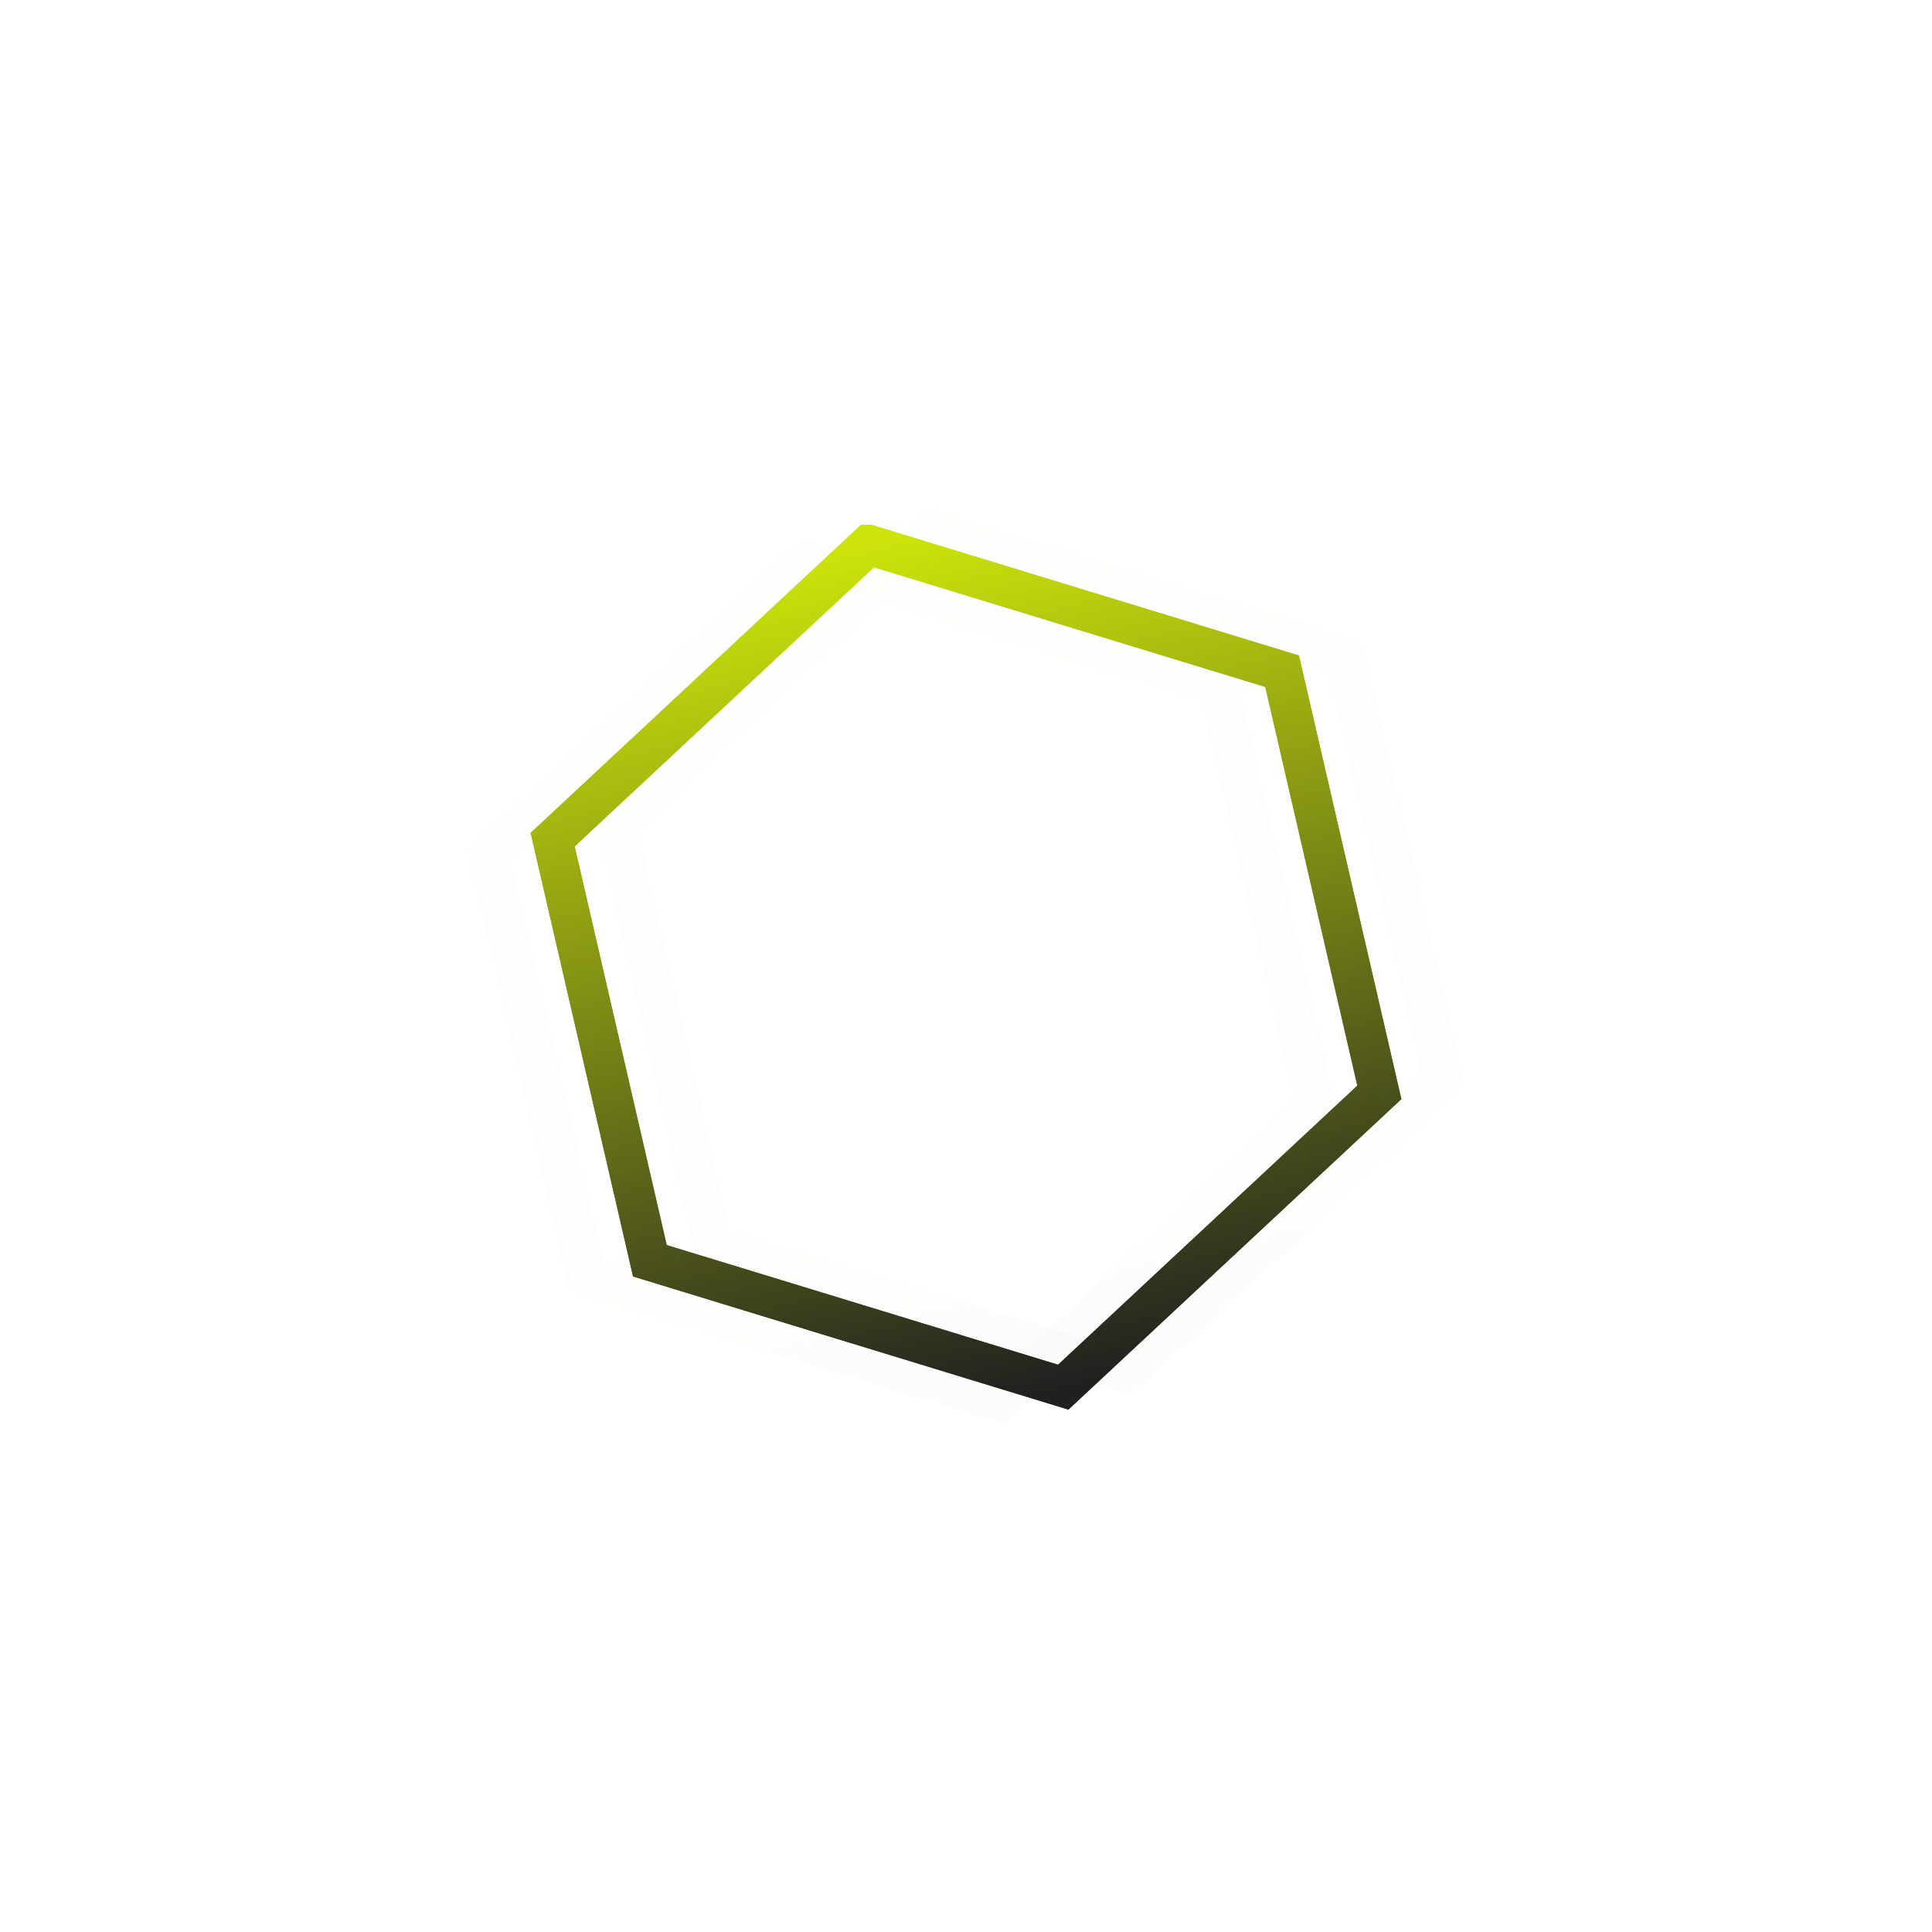 <svg xmlns="http://www.w3.org/2000/svg" viewBox="0 0 800 800"><defs><filter id="b" width="400%" height="400%" x="-100%" y="-100%" color-interpolation-filters="sRGB" filterUnits="objectBoundingBox" primitiveUnits="userSpaceOnUse"><feGaussianBlur x="0%" y="0%" in="SourceGraphic" result="blur" stdDeviation="23 8"/></filter><filter id="c" width="400%" height="400%" x="-100%" y="-100%" color-interpolation-filters="sRGB" filterUnits="objectBoundingBox" primitiveUnits="userSpaceOnUse"><feGaussianBlur x="0%" y="0%" in="SourceGraphic" result="blur" stdDeviation="21 17"/></filter><linearGradient id="a" x1="50%" x2="50%" y1="0%" y2="100%"><stop offset="0%" stop-color="#cce40b"/><stop offset="100%" stop-color="#202020"/></linearGradient></defs><g fill="none" stroke="url(#a)" stroke-width="16.5" transform="rotate(347 400 400)"><path d="m400 221.022 155 89.489v178.978l-155 89.49-155-89.49V310.511l155-89.49z" filter="url(#b)"/><path d="m427 221.022 155 89.489v178.978l-155 89.49-155-89.49V310.511l155-89.49z" filter="url(#c)" opacity=".1"/><path d="m373 221.022 155 89.489v178.978l-155 89.49-155-89.49V310.511l155-89.49z" filter="url(#c)" opacity=".1"/><path d="m400 221.022 155 89.489v178.978l-155 89.49-155-89.49V310.511l155-89.49z"/></g></svg>